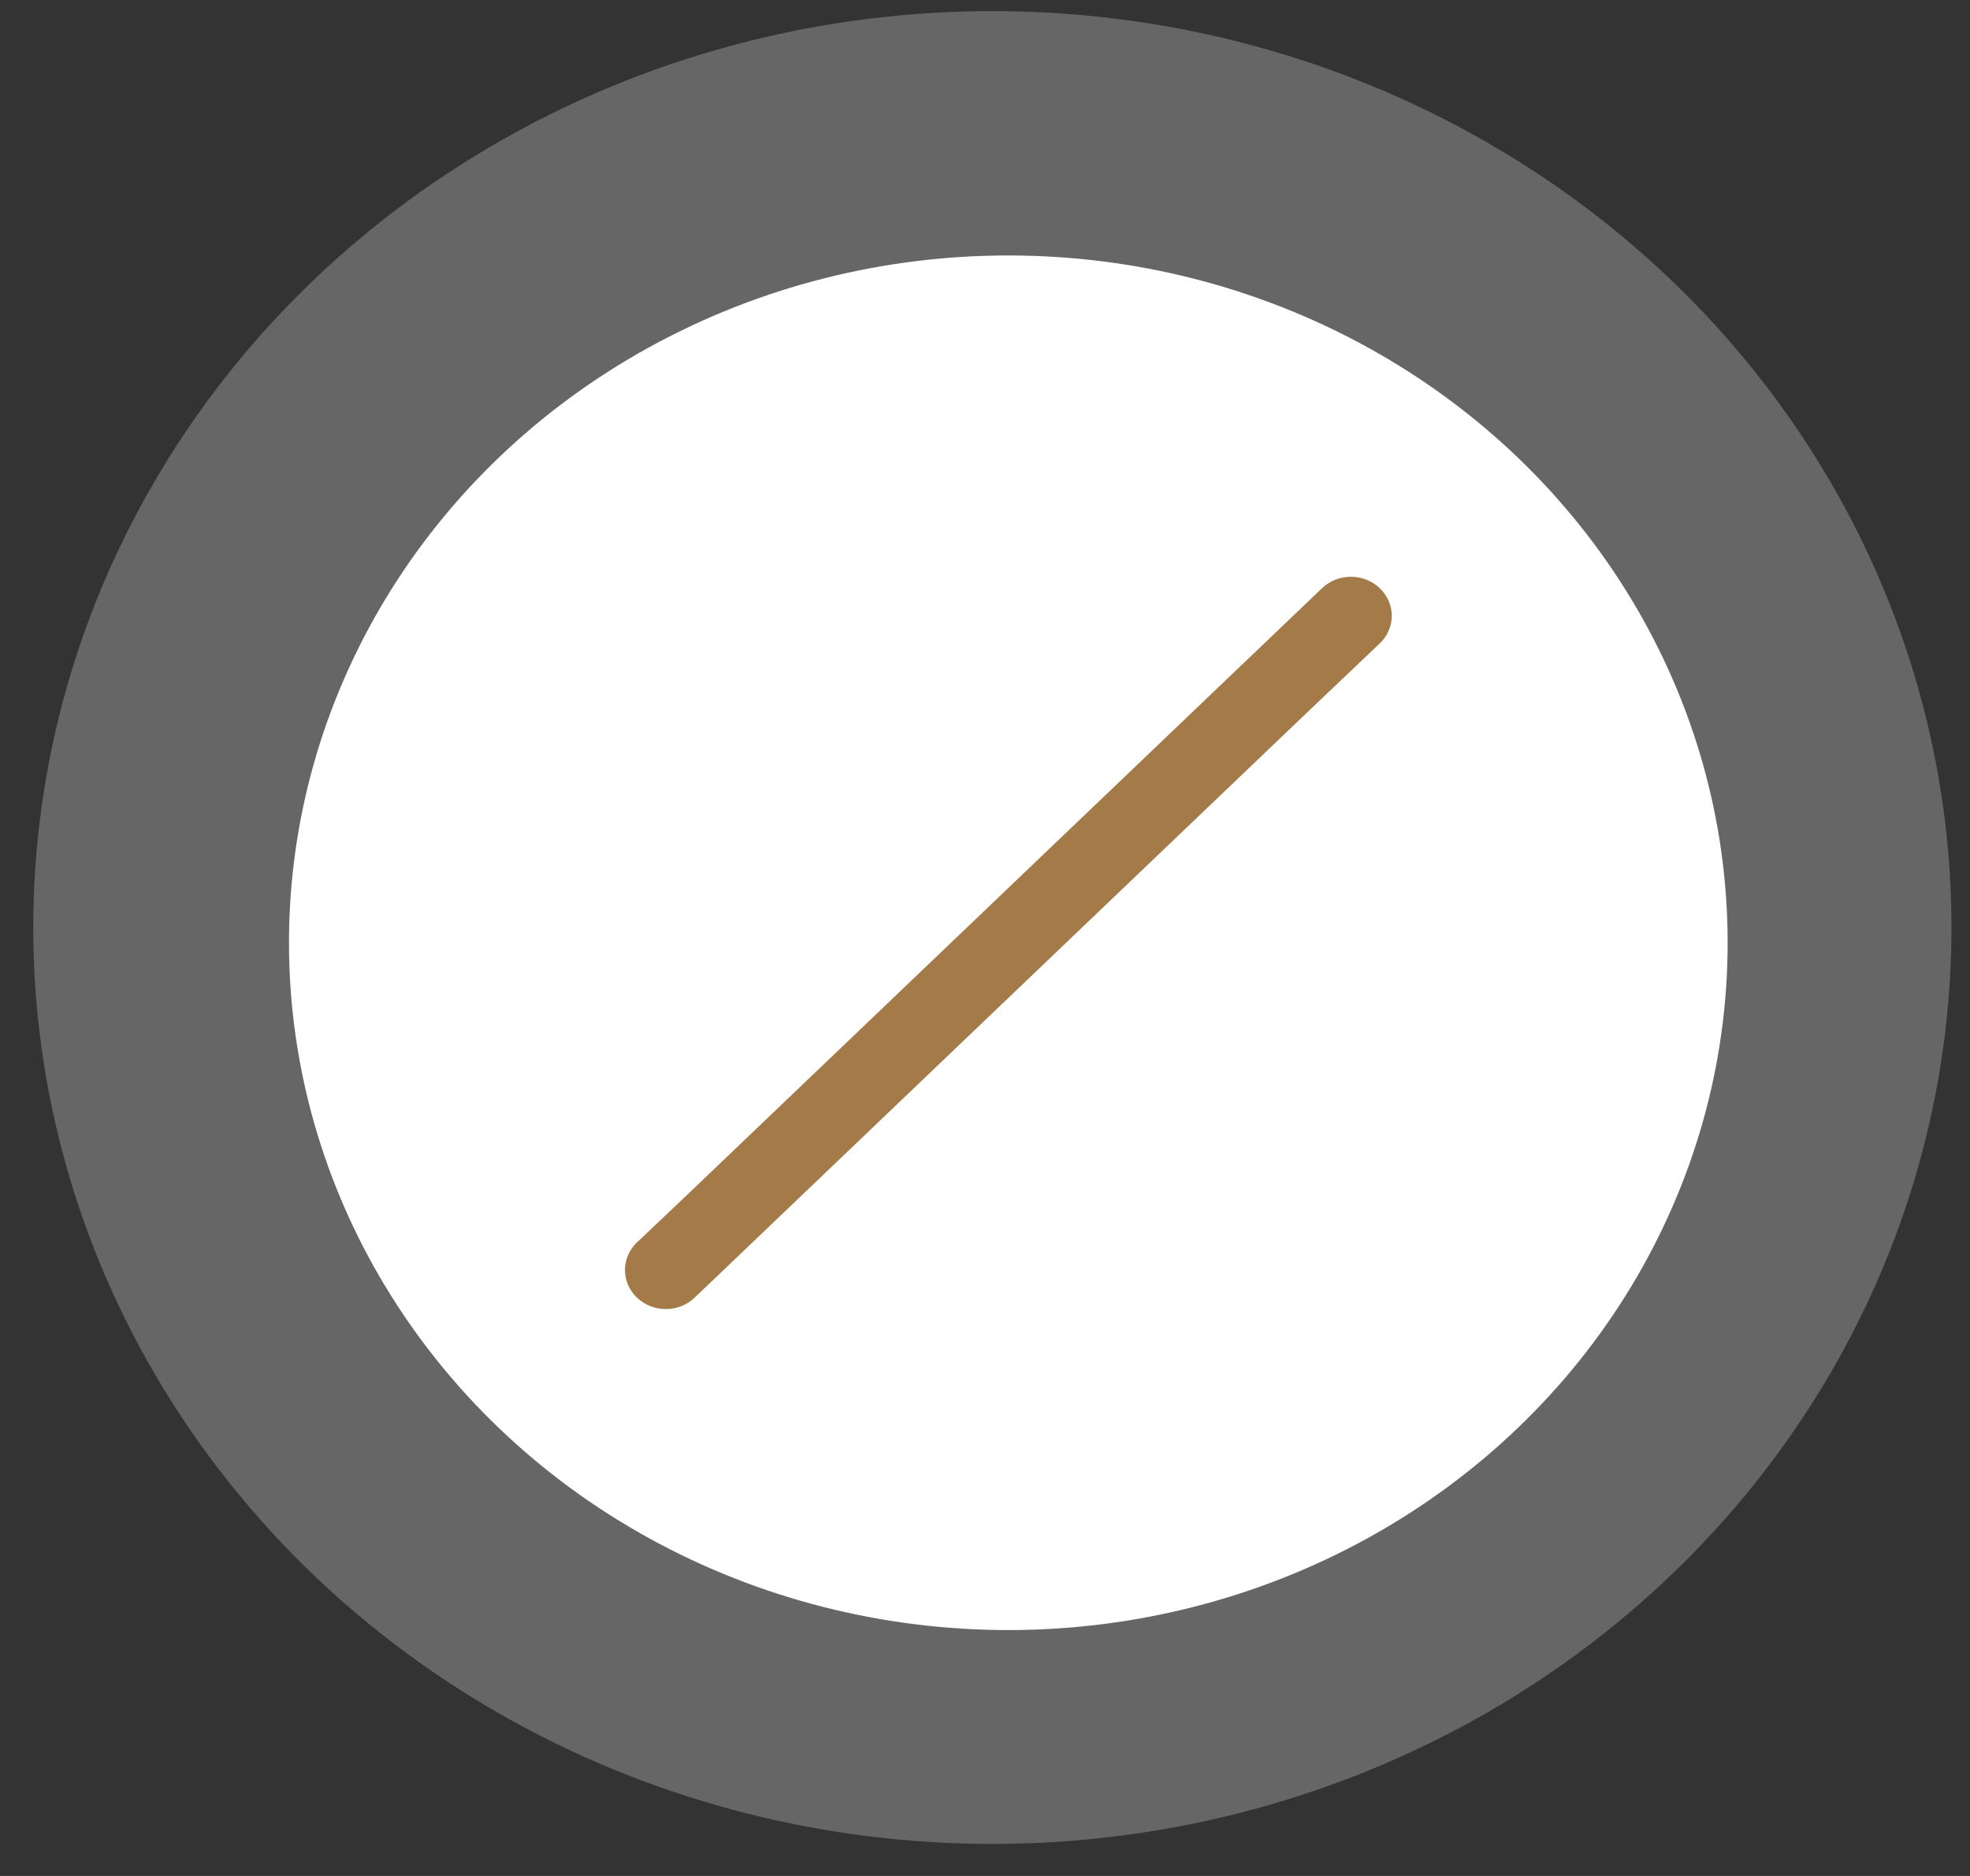 <svg width="42" height="40" viewBox="0 0 42 40" fill="none" xmlns="http://www.w3.org/2000/svg">
<rect x="0" y="0" width="42" height="40" fill="#333333" stroke="none"/>
<ellipse opacity="0.25" cx="21.157" cy="19.777" rx="20.448" ry="19.54" fill="white"/>
<ellipse cx="21.497" cy="20.102" rx="15.336" ry="14.655" fill="white"/>
<path d="M29.412 12.539C29.249 12.384 29.029 12.298 28.8 12.298C28.571 12.298 28.352 12.384 28.189 12.539L26.68 13.98L14.542 25.58L13.579 26.492C13.498 26.569 13.434 26.661 13.39 26.762C13.347 26.863 13.324 26.971 13.324 27.08C13.324 27.189 13.347 27.298 13.39 27.398C13.434 27.499 13.498 27.591 13.579 27.668C13.66 27.746 13.756 27.807 13.862 27.849C13.967 27.891 14.081 27.912 14.195 27.912C14.309 27.912 14.422 27.891 14.528 27.849C14.634 27.807 14.73 27.746 14.81 27.668L15.773 26.749L27.912 15.149L29.42 13.715C29.501 13.638 29.565 13.546 29.608 13.444C29.651 13.343 29.673 13.235 29.673 13.125C29.672 13.016 29.648 12.908 29.604 12.807C29.559 12.707 29.494 12.615 29.412 12.539Z" fill="#A37A48"/>
</svg>
